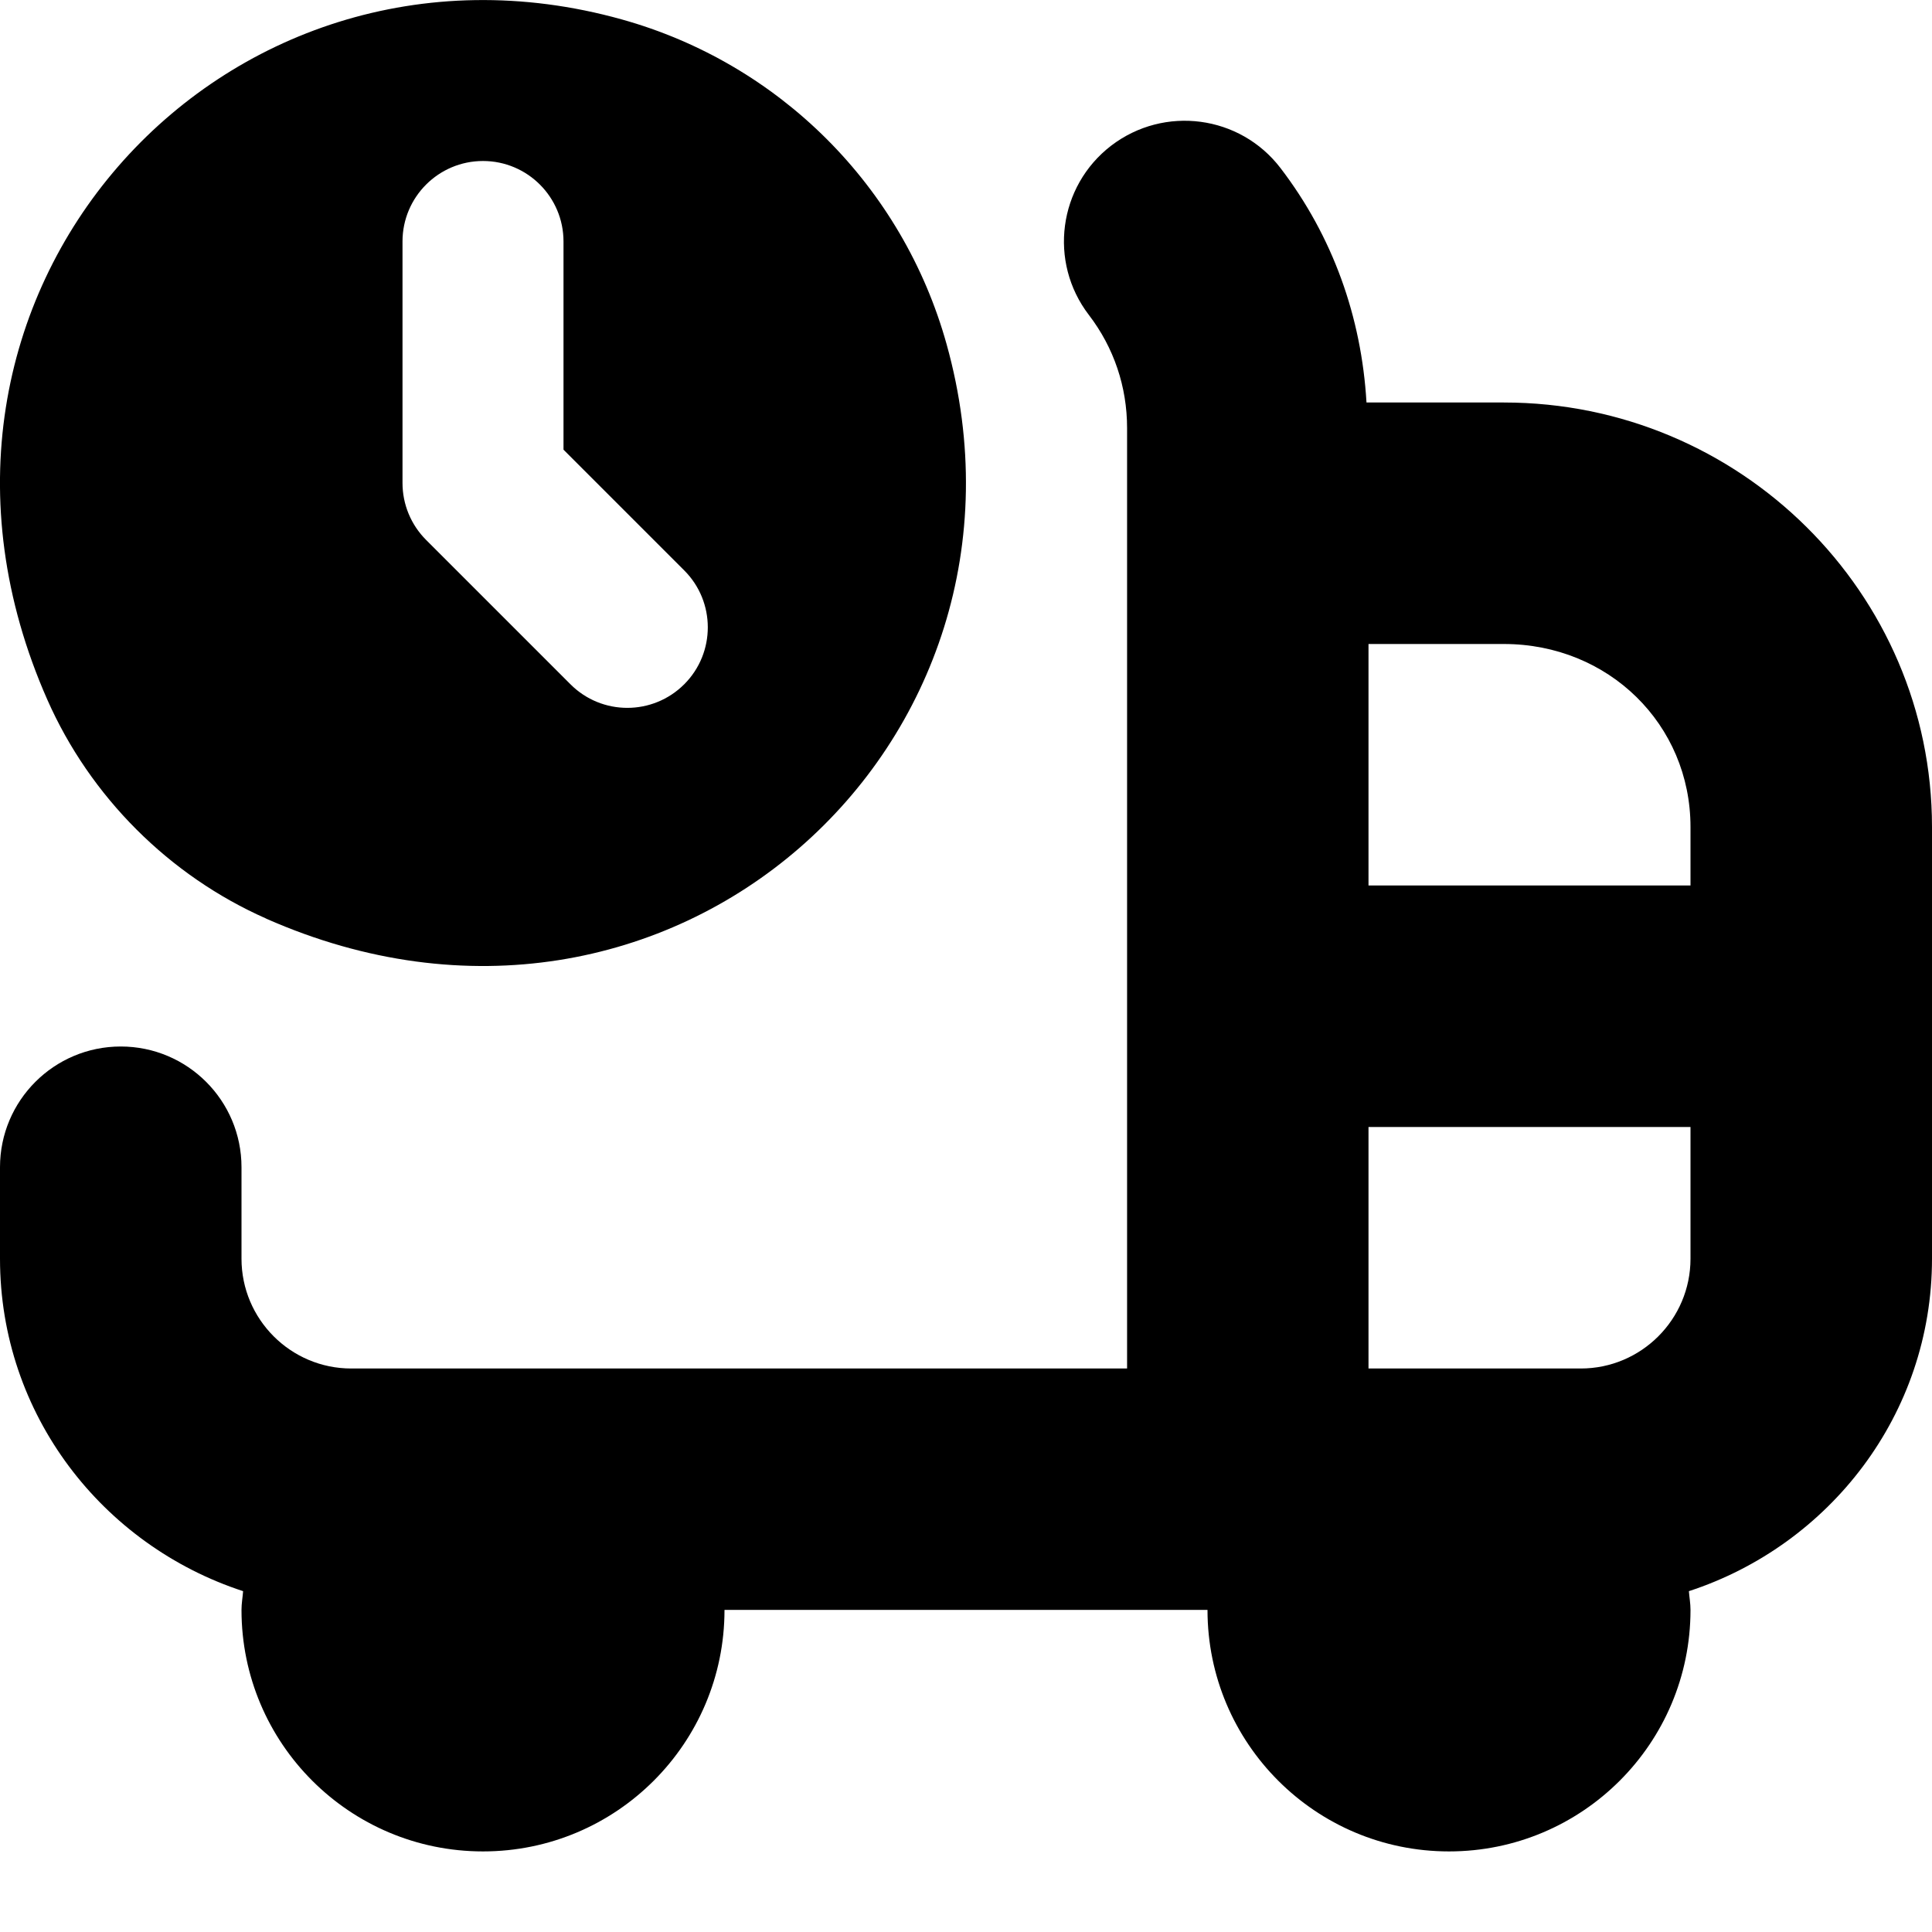 <?xml version="1.0" encoding="UTF-8"?>
<svg xmlns="http://www.w3.org/2000/svg" id="Layer_1" data-name="Layer 1" viewBox="0 0 24 24">
  <path d="m18.682,5h-1.707c-.062-1.061-.418-2.063-1.068-2.912-.503-.658-1.444-.782-2.103-.279-.657.504-.782,1.445-.278,2.103.311.406.475.892.475,1.406v11.682H4.363c-.752,0-1.363-.612-1.363-1.364v-1.136c0-.829-.672-1.5-1.5-1.5s-1.5.671-1.5,1.5v1.136c0,1.935,1.273,3.56,3.02,4.13-.006.078-.02.154-.02.233,0,1.657,1.343,3,3,3s3-1.343,3-3h6c0,1.657,1.343,3,3,3s3-1.343,3-3c0-.08-.014-.156-.02-.233,1.746-.57,3.02-2.196,3.02-4.13v-5.363c0-2.908-2.386-5.273-5.318-5.273Zm2.318,5.273v.727h-4v-3h1.682c1.3,0,2.318.999,2.318,2.273Zm-1.363,6.727h-2.637v-3h4v1.636c0,.752-.611,1.364-1.363,1.364ZM3.307,11.412c5.009,2.212,9.836-2.176,8.452-7.136-.546-1.959-2.077-3.489-4.036-4.035C2.764-1.143-1.624,3.684.588,8.692c.532,1.205,1.514,2.187,2.719,2.719Zm1.693-8.412c0-.552.448-1,1-1h0c.552,0,1,.448,1,1v2.586l1.5,1.5c.39.39.39,1.024,0,1.414h0c-.391.391-1.024.391-1.414,0l-1.793-1.793c-.188-.188-.293-.442-.293-.707v-3Z"/>
</svg>
